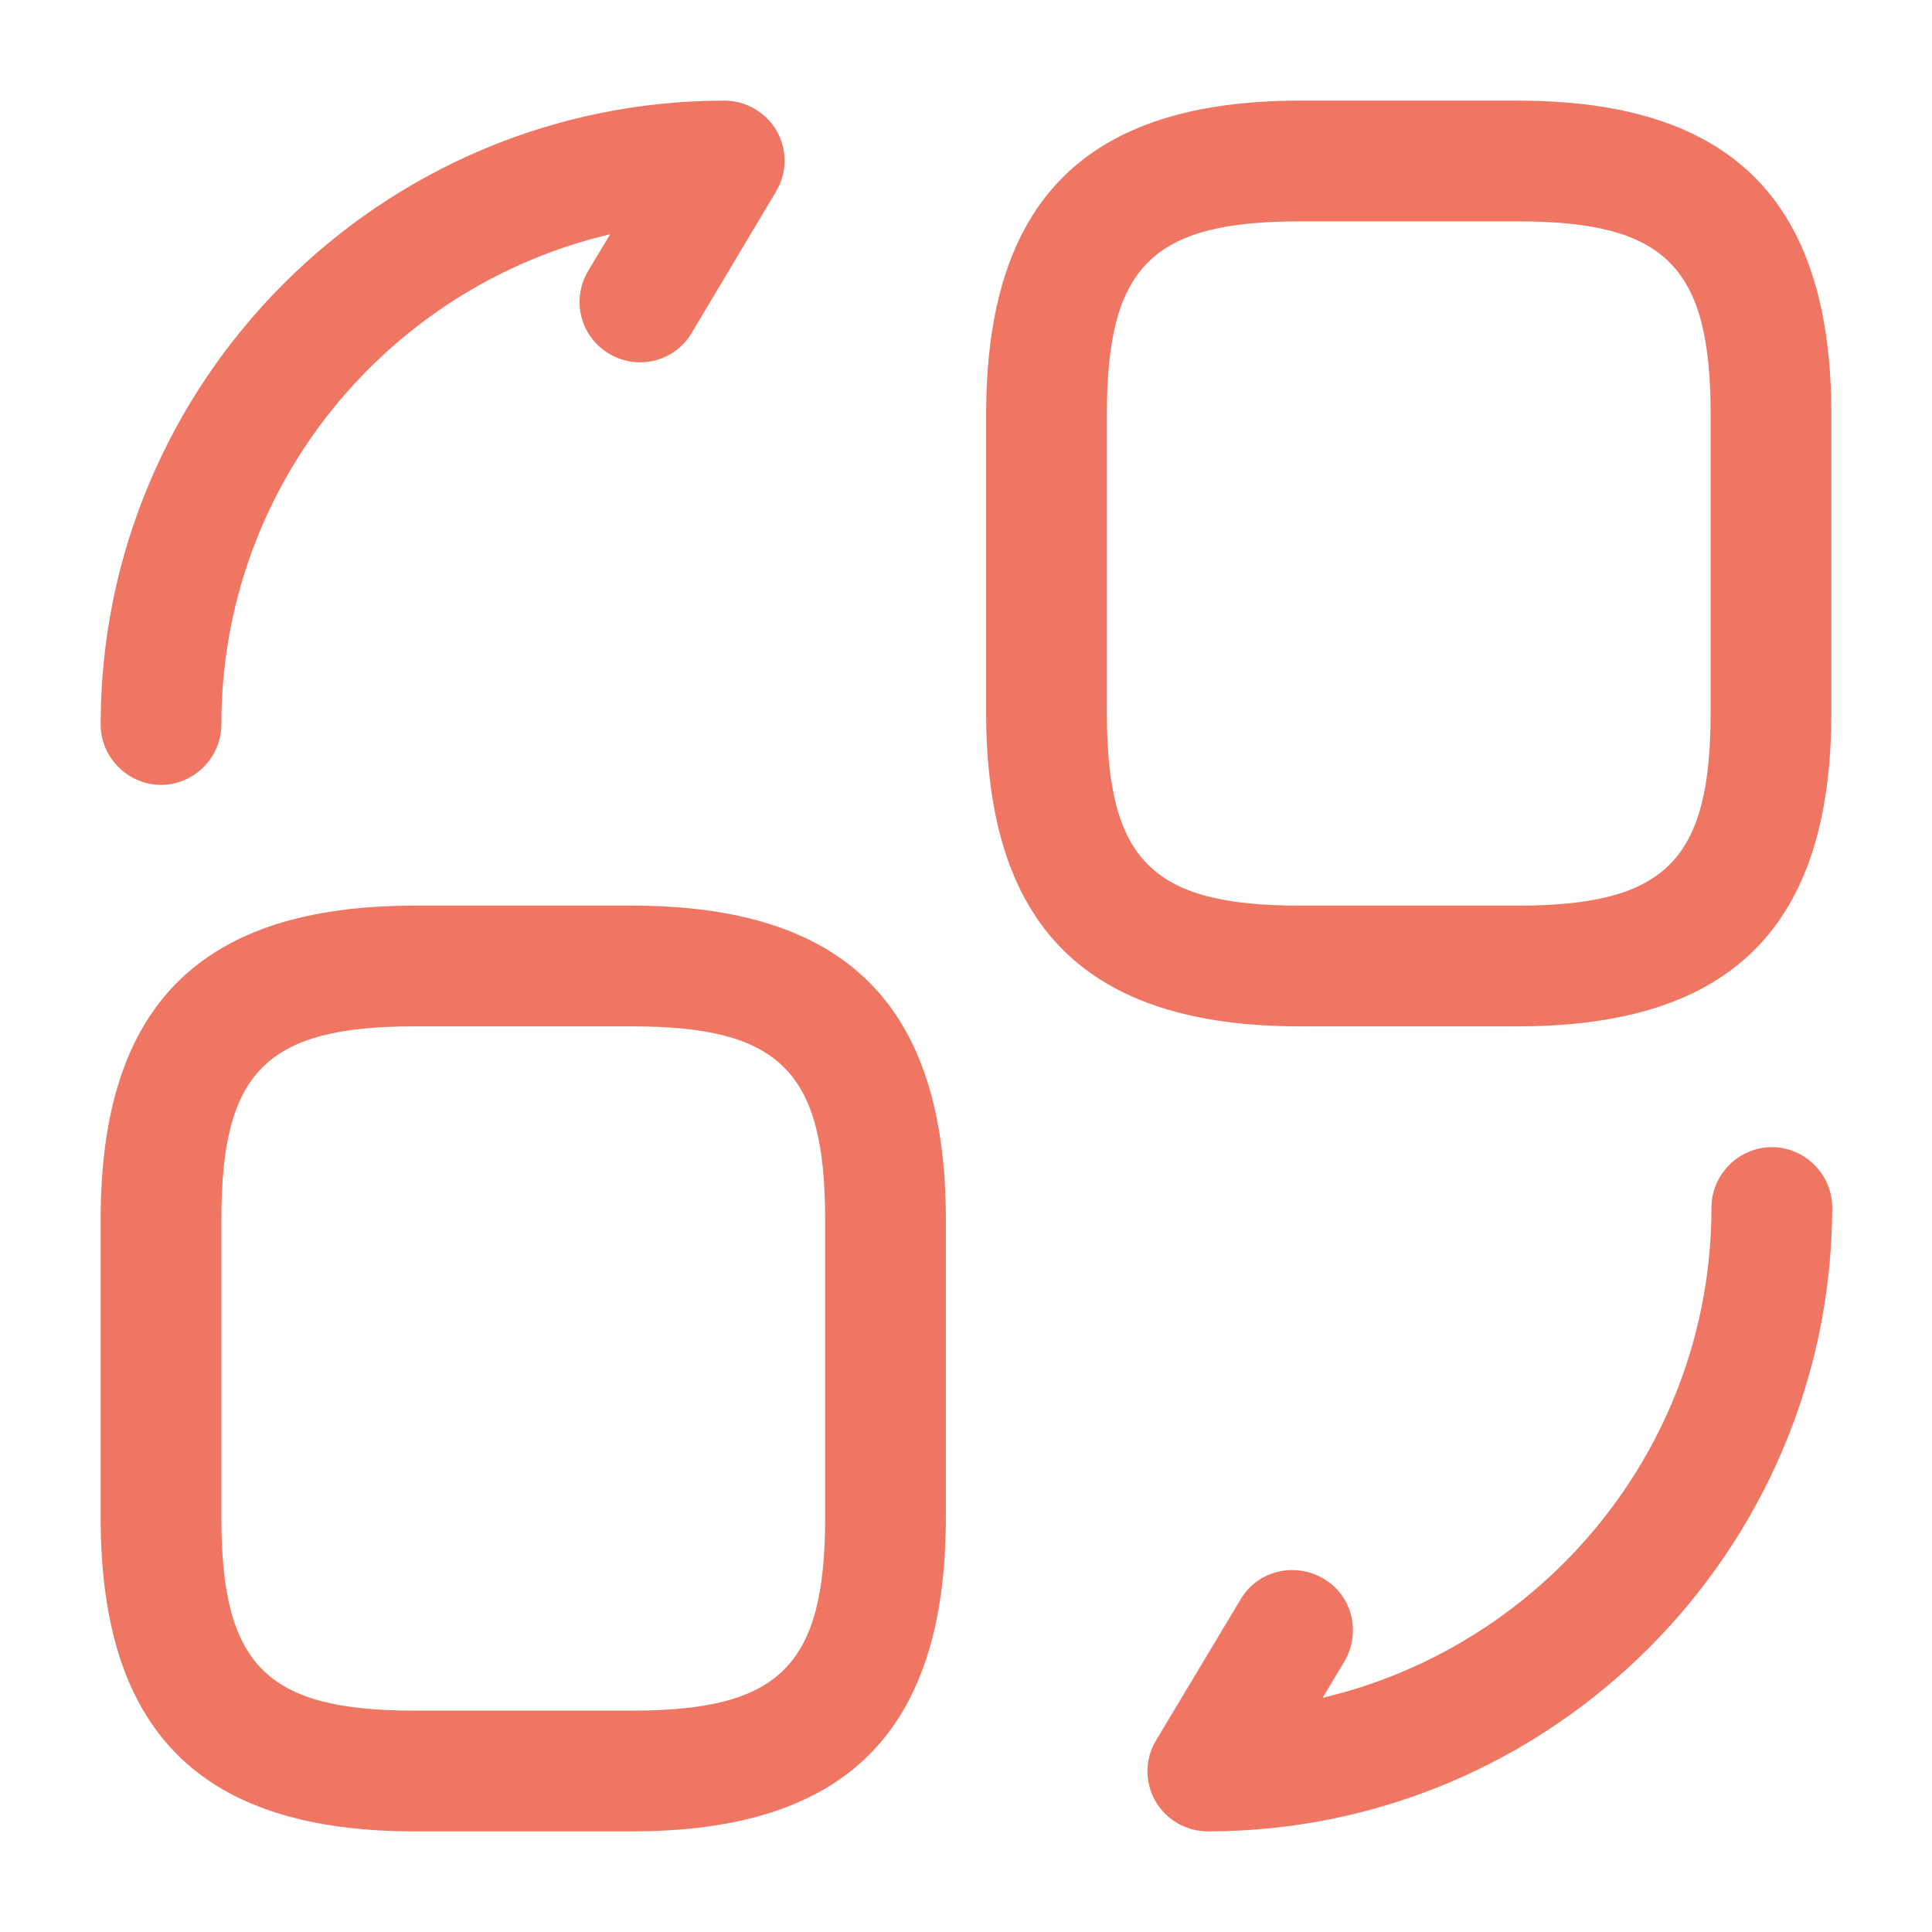 <svg width="33" height="33" viewBox="0 0 33 33" fill="none" xmlns="http://www.w3.org/2000/svg">
<path d="M25.919 17.531H22.206C18.549 17.531 16.844 15.826 16.844 12.169V7.081C16.844 3.424 18.549 1.719 22.206 1.719H25.919C29.576 1.719 31.281 3.424 31.281 7.081V12.169C31.281 15.826 29.576 17.531 25.919 17.531ZM22.206 3.781C19.676 3.781 18.906 4.551 18.906 7.081V12.169C18.906 14.699 19.676 15.469 22.206 15.469H25.919C28.449 15.469 29.219 14.699 29.219 12.169V7.081C29.219 4.551 28.449 3.781 25.919 3.781H22.206Z" fill="#EE7662"/>
<path d="M10.794 31.281H7.081C3.424 31.281 1.719 29.576 1.719 25.919V20.831C1.719 17.174 3.424 15.469 7.081 15.469H10.794C14.451 15.469 16.156 17.174 16.156 20.831V25.919C16.156 29.576 14.451 31.281 10.794 31.281ZM7.081 17.531C4.551 17.531 3.781 18.301 3.781 20.831V25.919C3.781 28.449 4.551 29.219 7.081 29.219H10.794C13.324 29.219 14.094 28.449 14.094 25.919V20.831C14.094 18.301 13.324 17.531 10.794 17.531H7.081Z" fill="#EE7662"/>
<path d="M20.626 31.281C20.255 31.281 19.911 31.075 19.732 30.759C19.553 30.442 19.553 30.044 19.746 29.727L21.189 27.321C21.478 26.826 22.111 26.675 22.606 26.964C23.101 27.253 23.252 27.885 22.963 28.38L22.592 28.999C26.387 28.105 29.233 24.695 29.233 20.625C29.233 20.061 29.701 19.594 30.265 19.594C30.828 19.594 31.296 20.061 31.296 20.625C31.282 26.496 26.497 31.281 20.626 31.281Z" fill="#EE7662"/>
<path d="M2.75 13.406C2.186 13.406 1.719 12.939 1.719 12.375C1.719 6.504 6.504 1.719 12.375 1.719C12.746 1.719 13.09 1.925 13.269 2.241C13.447 2.558 13.447 2.956 13.255 3.272L11.811 5.692C11.523 6.174 10.89 6.339 10.395 6.036C9.914 5.747 9.749 5.115 10.051 4.62L10.422 4.001C6.614 4.895 3.781 8.305 3.781 12.375C3.781 12.939 3.314 13.406 2.75 13.406Z" fill="#EE7662"/>
</svg>
